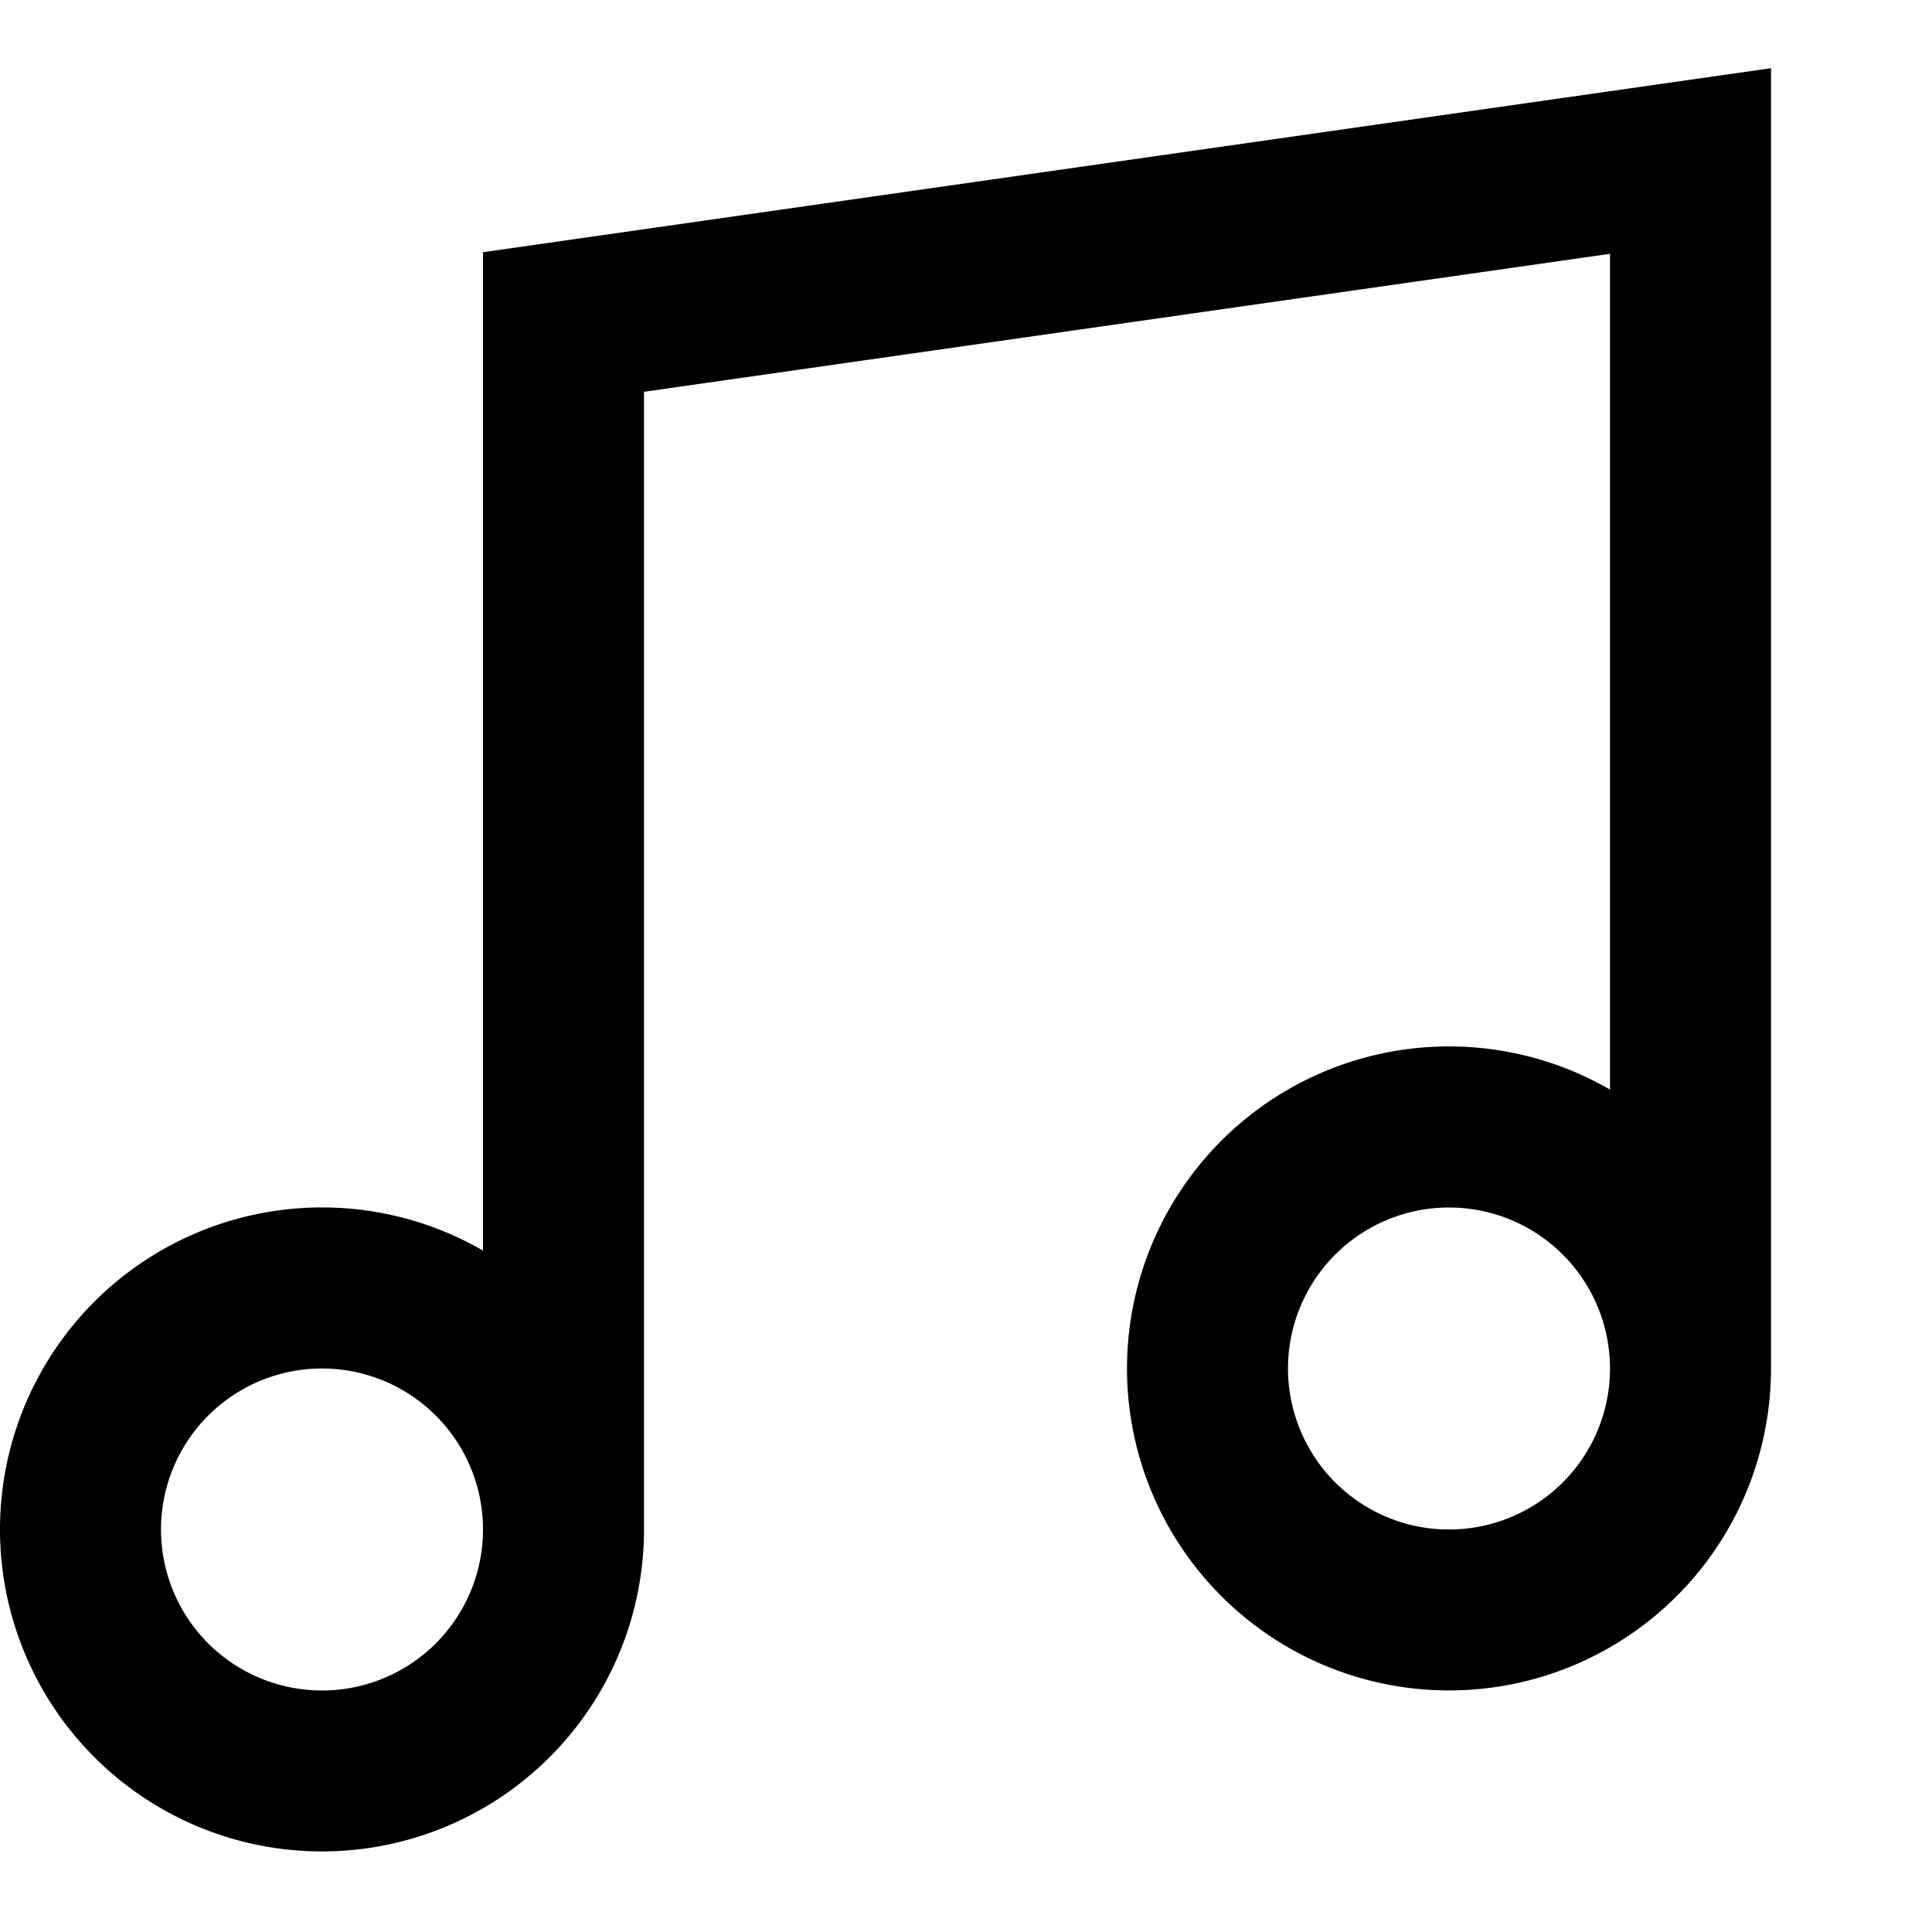 <?xml version="1.0" encoding="UTF-8"?>
<svg xmlns="http://www.w3.org/2000/svg" width="512" height="512" viewBox="0 0 24 24">
  <path fill="currentColor" d="M22 .847V17a4 4 0 1 1-2-3.465V3.153L8 4.867V19a4 4 0 1 1-2-3.465V3.133L22 .847ZM6 19a2 2 0 1 0-4 0a2 2 0 0 0 4 0Zm14-2a2 2 0 1 0-4 0a2 2 0 0 0 4 0Z"></path>
</svg>
